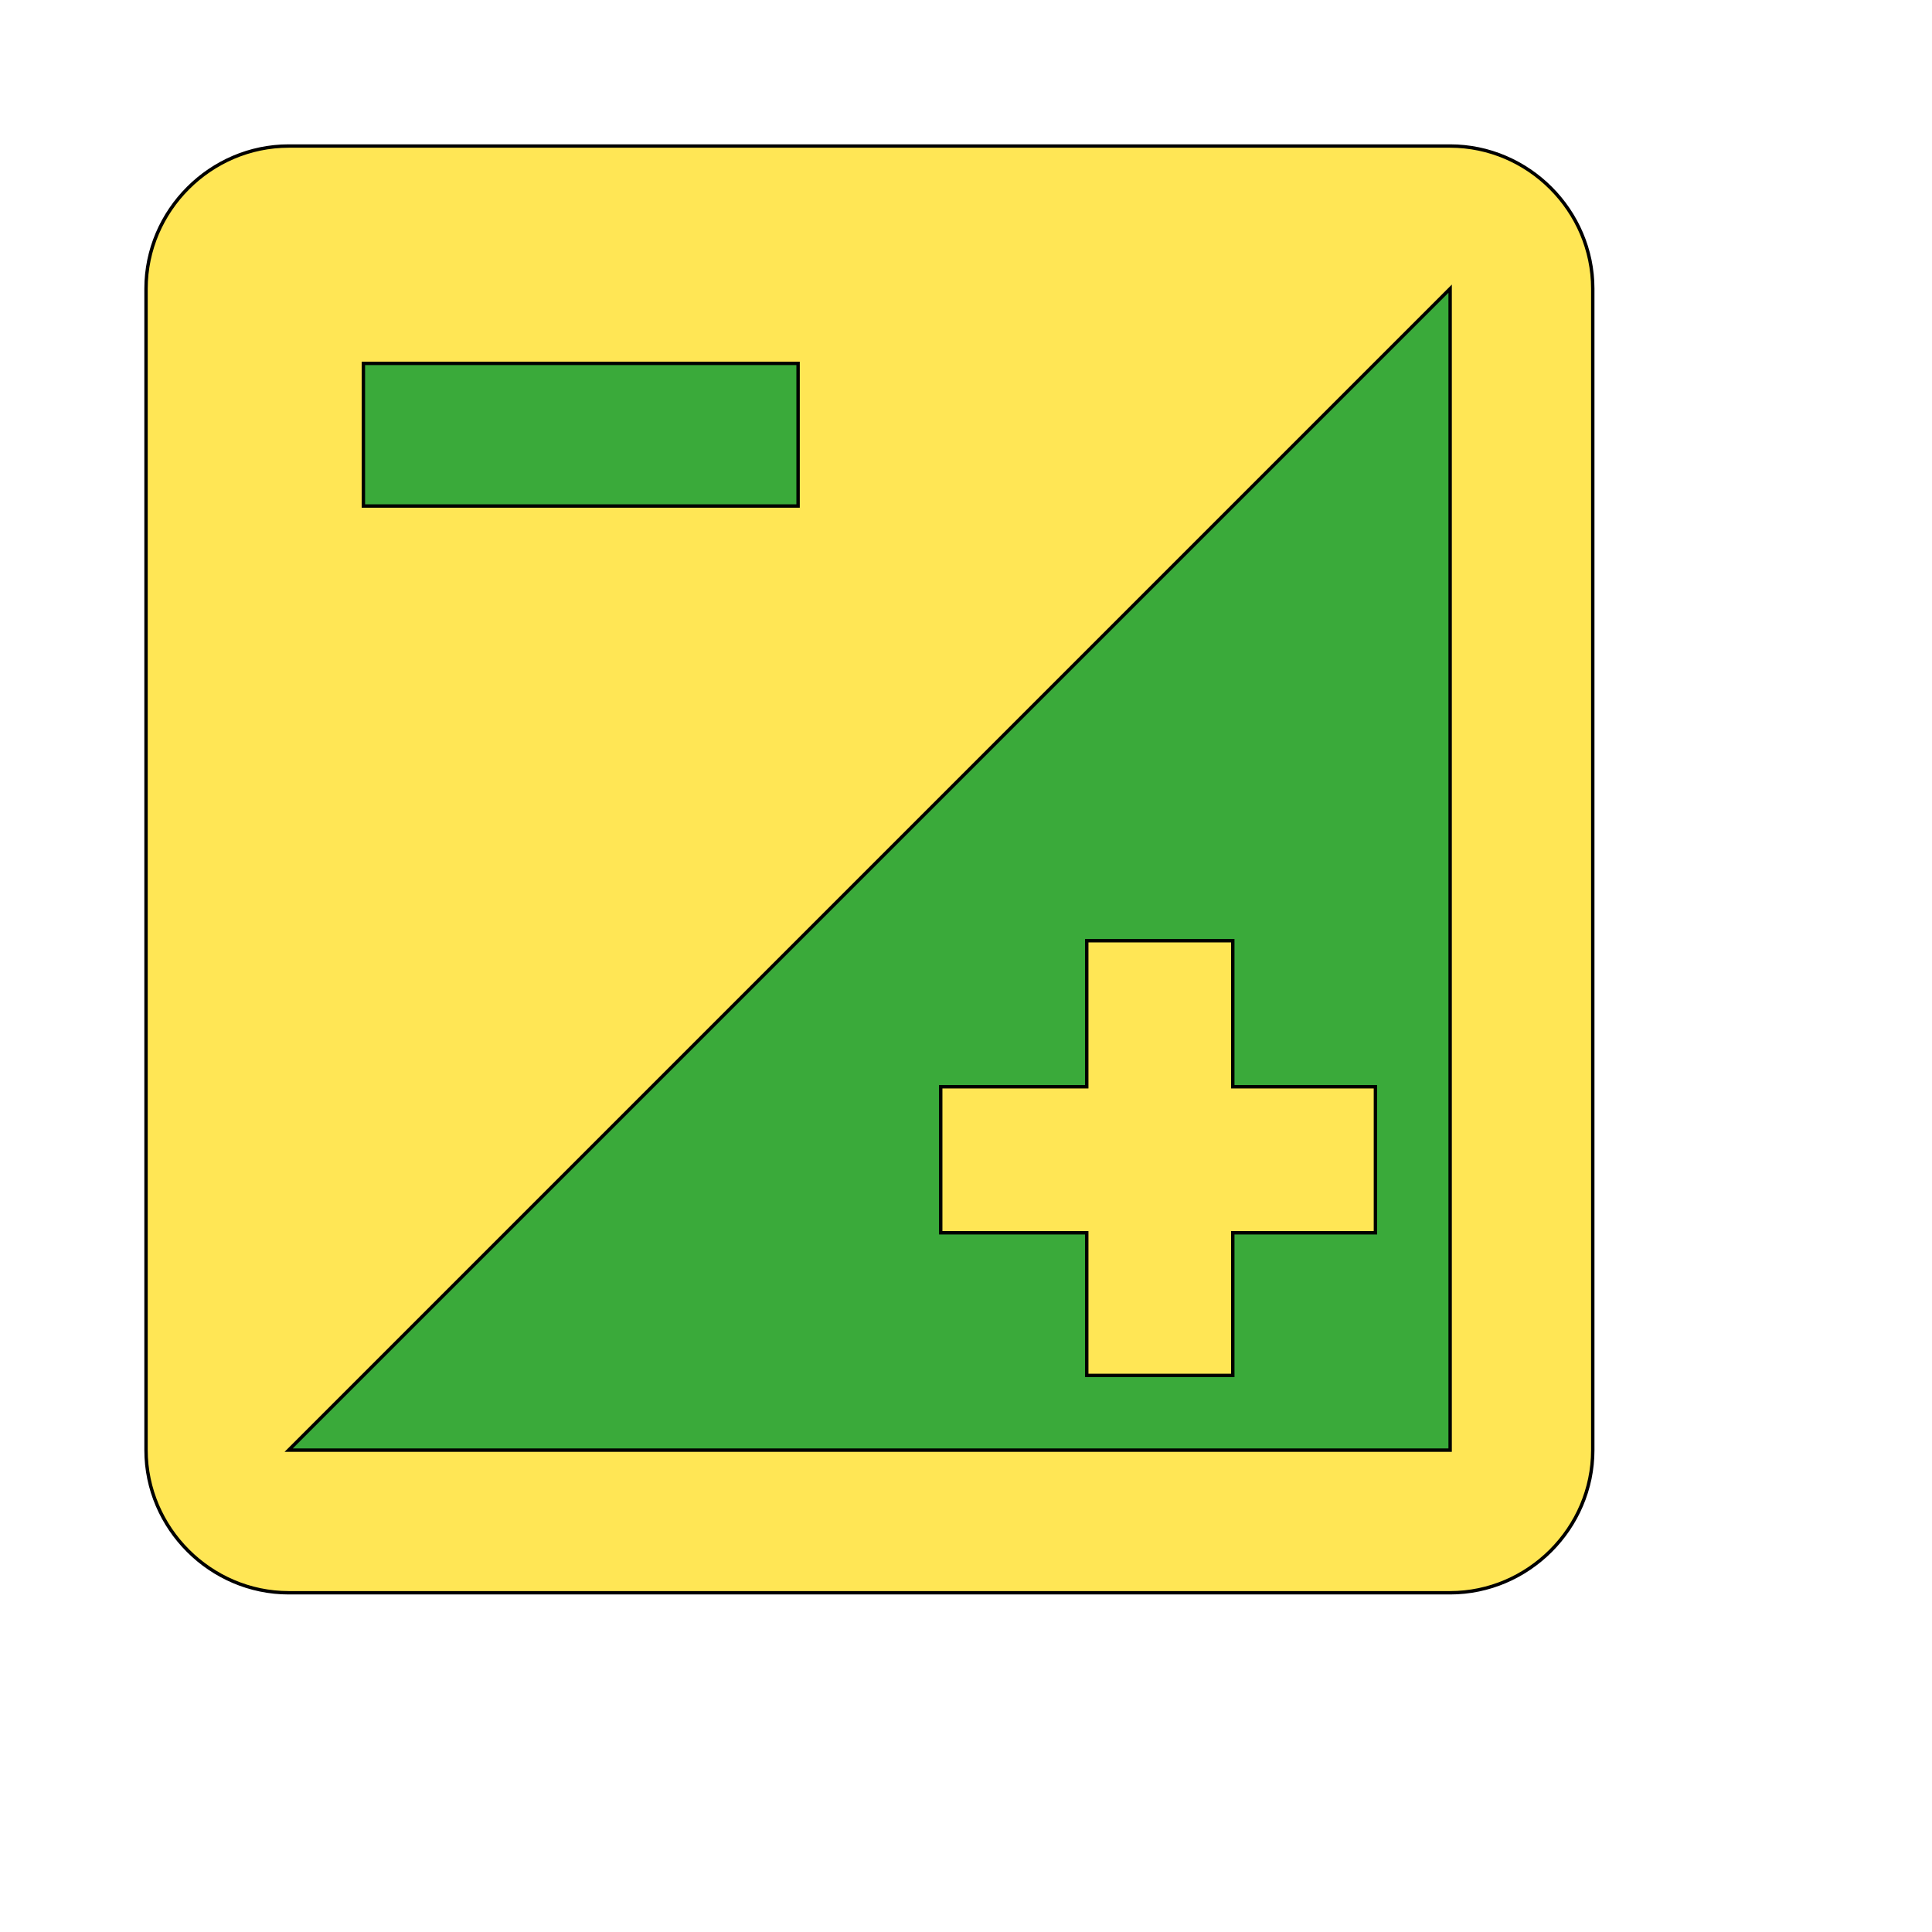 <svg id="th_wav_exposure" width="100%" height="100%" xmlns="http://www.w3.org/2000/svg" version="1.1" xmlns:xlink="http://www.w3.org/1999/xlink" xmlns:svgjs="http://svgjs.com/svgjs" preserveAspectRatio="xMidYMin slice" data-uid="wav_exposure" data-keyword="wav_exposure" viewBox="0 0 512 512" transform="matrix(0.9,0,0,0.9,0,0)" data-colors="[&quot;#ffe655&quot;,&quot;#3aaa3a&quot;,&quot;#ffe655&quot;,&quot;#3aaa3a&quot;,&quot;#ed6c30&quot;]"><path id="th_wav_exposure_1" d="M427 43L85 43C62 43 43 62 43 85L43 427C43 450 62 469 85 469L427 469C450 469 469 450 469 427L469 85C469 62 450 43 427 43Z " fill-rule="evenodd" fill="#ffe655" stroke-width="1" stroke="#000000"></path><path id="th_wav_exposure_3" d="M427 427L85 427L427 85Z " fill-rule="evenodd" fill="#3aaa3a" stroke-width="1" stroke="#000000"></path><path id="th_wav_exposure_0" d="M320 363L320 405L363 405L363 363L405 363L405 320L363 320L363 277L320 277L320 320L277 320L277 363Z " fill-rule="evenodd" fill="#ffe655" stroke-width="1" stroke="#000000"></path><path id="th_wav_exposure_2" d="M107 107L235 107L235 149L107 149Z " fill-rule="evenodd" fill="#3aaa3a" stroke-width="1" stroke="#000000"></path><defs id="SvgjsDefs16030" fill="#ed6c30"></defs></svg>